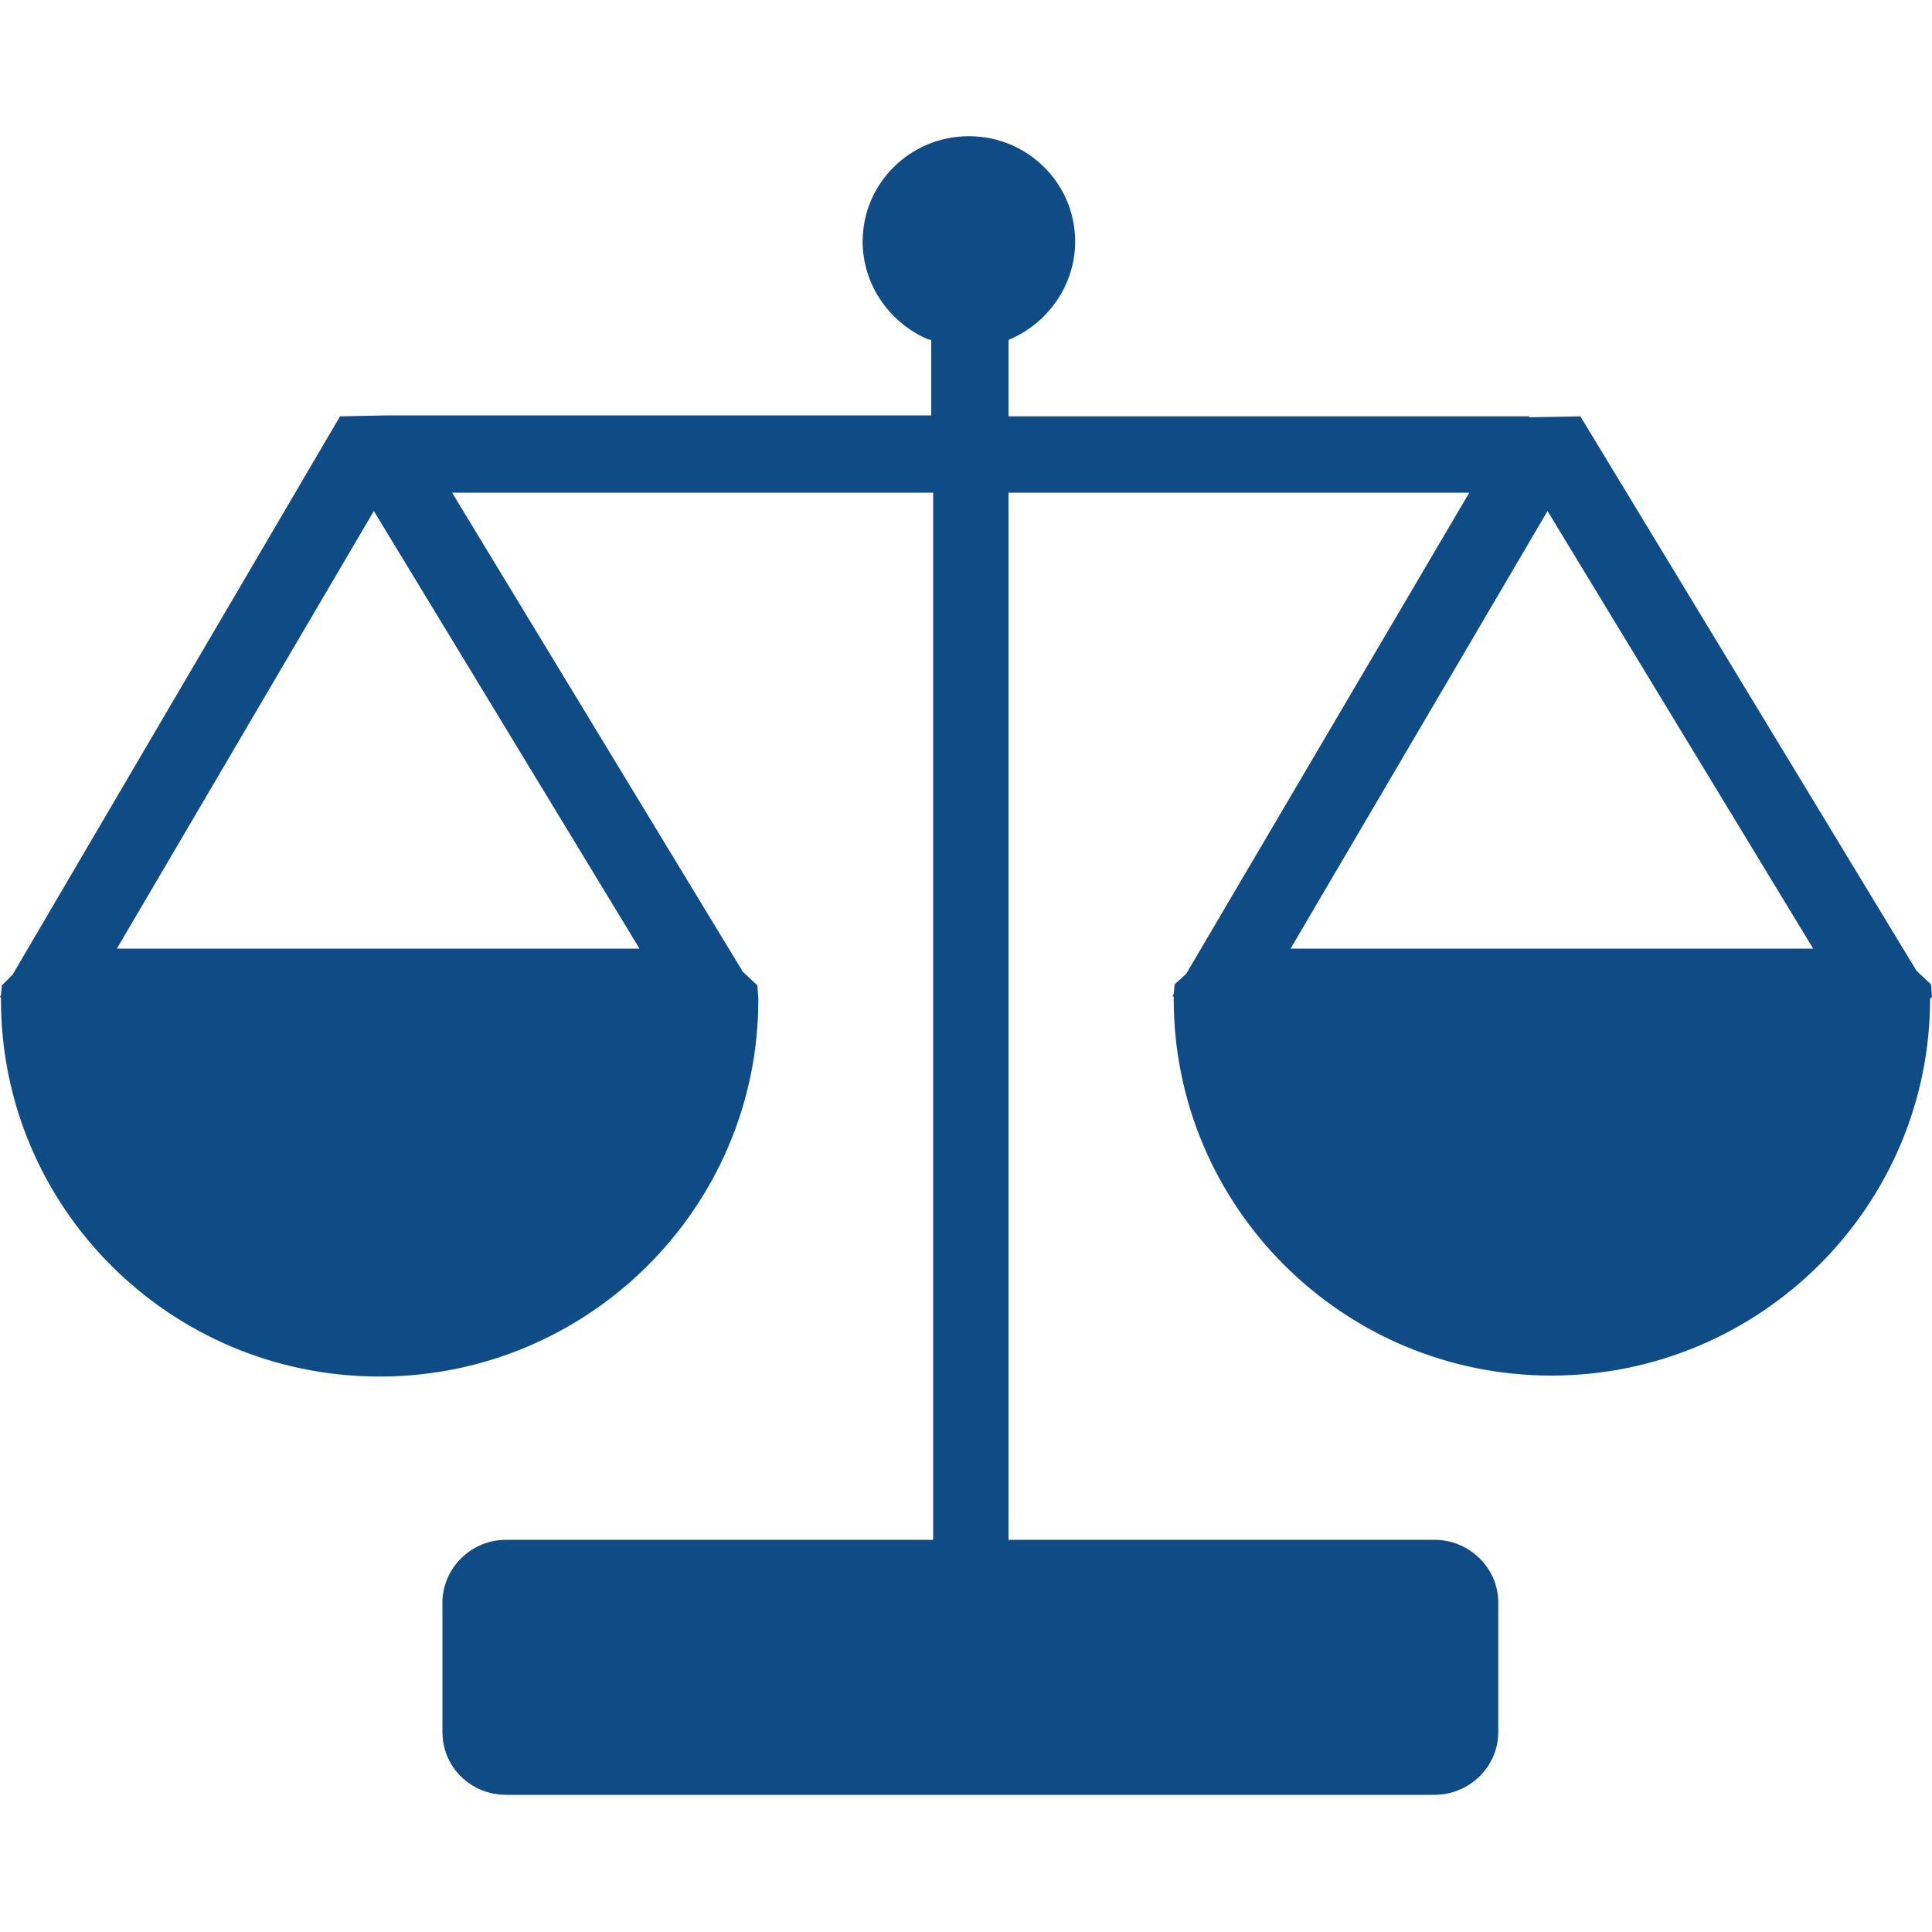 <?xml version="1.0" encoding="utf-8"?>
<!-- Generator: Adobe Illustrator 23.0.3, SVG Export Plug-In . SVG Version: 6.00 Build 0)  -->
<svg version="1.1" id="comp-kdmgw5imsvgcontent" xmlns="http://www.w3.org/2000/svg" xmlns:xlink="http://www.w3.org/1999/xlink"
	 x="0px" y="0px" viewBox="0 0 200 200" style="enable-background:new 0 0 200 200;" xml:space="preserve">
<style type="text/css">
	.st0{fill:#0F4C85;}
</style>
<title  id="comp-kdmgw5im-svgtitle"></title>
<g>
	<path class="st0" d="M200,103.2l-0.1-1.3l-1.5-1.4l-34.8-57.4l-5.3,0.1v-0.1h-53.9v-7.9l0.2-0.1c3.9-1.7,6.7-5.6,6.7-10.1
		c0-6-4.9-10.9-11-10.9c-6.1,0-11,4.9-11,10.9c0,4.5,2.8,8.4,6.7,10.1l0.4,0.1v7.8H40.1l-4.9,0.1L1.3,100.9L0.2,102l-0.1,1L0,103.2
		l0.1,0.1v0.2c0,21.5,17.5,39,39.2,39c21.6,0,39.2-17.5,39.2-39l0-0.2l-0.1-1.3l-1.5-1.4L46.8,51h49.8l0,108.4H52.4
		c-3.7,0-6.6,3-6.6,6.5v13.4c0,3.6,2.9,6.5,6.6,6.5h96.1c3.6,0,6.6-2.9,6.6-6.5v-13.4c0-3.6-3-6.5-6.6-6.5h-44.1V51h47.7l-29.3,49.8
		l-1.2,1.1l-0.1,1l-0.1,0.2l0.1,0.1v0.2c0,21.5,17.5,39,39.1,39c21.6,0,39.2-17.5,39.2-39L200,103.2L200,103.2z M66.2,98.2H12.1
		l26.6-45.3L66.2,98.2z M133.6,98.2l26.6-45.3l27.5,45.3H133.6z"/>
</g>
</svg>
